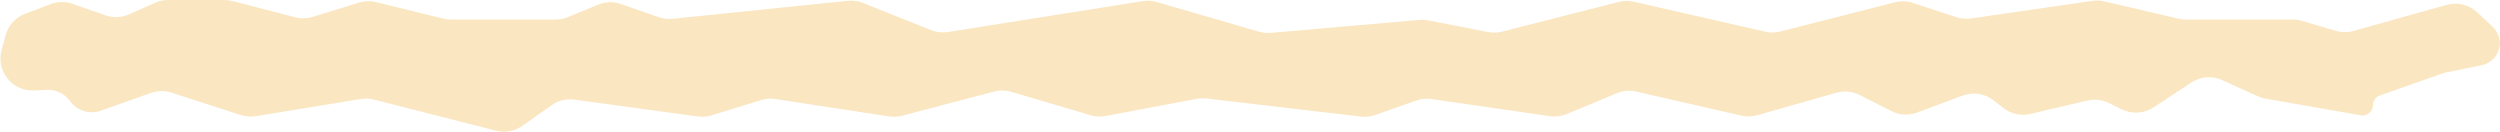<?xml version="1.0" encoding="UTF-8"?> <svg xmlns="http://www.w3.org/2000/svg" width="2345" height="124" viewBox="0 0 2345 124" fill="none"><path d="M47.548 3.845L23.598 12.885C14.585 16.287 7.754 23.81 5.235 33.108L1.46 47.043C-3.844 66.623 11.409 85.713 31.677 84.861L44.151 84.336C52.63 83.98 60.721 87.913 65.678 94.802C72.228 103.903 84 107.586 94.569 103.841L141.627 87.163C147.846 84.96 154.617 84.867 160.894 86.901L225.786 107.922C230.329 109.394 235.157 109.76 239.87 108.99L338.495 92.87C342.571 92.204 346.74 92.387 350.742 93.406L465.262 122.589C473.756 124.754 482.773 123.095 489.94 118.048L517.492 98.651C523.69 94.286 531.311 92.431 538.823 93.457L654.551 109.266C658.87 109.856 663.266 109.498 667.433 108.216L714.025 93.882C718.349 92.551 722.918 92.216 727.389 92.901L833.921 109.22C837.977 109.841 842.117 109.624 846.086 108.581L932.459 85.89C937.751 84.5 943.322 84.584 948.57 86.132L1023.09 108.115C1027.65 109.46 1032.47 109.702 1037.14 108.82L1122.51 92.71C1125.49 92.147 1128.54 92.04 1131.56 92.392L1276.58 109.355C1281.12 109.886 1285.72 109.373 1290.03 107.856L1328.51 94.31C1333.08 92.701 1337.97 92.223 1342.76 92.917L1453.76 108.978C1459.11 109.753 1464.57 109.065 1469.57 106.988L1516.57 87.447C1522.33 85.052 1528.69 84.512 1534.77 85.902L1633.41 108.45C1638.32 109.573 1643.44 109.44 1648.29 108.064L1722.58 86.974C1729.84 84.911 1737.62 85.665 1744.35 89.084L1774.15 104.212C1781.62 108.005 1790.34 108.501 1798.19 105.581L1841.06 89.638C1850.87 85.991 1861.87 87.718 1870.09 94.195L1878.99 101.215C1886.17 106.869 1895.53 108.946 1904.42 106.86L1957.92 94.303C1964.65 92.723 1971.72 93.517 1977.94 96.55L1990.43 102.651C1999.97 107.306 2011.26 106.577 2020.11 100.733L2055.48 77.401C2064.09 71.724 2075.01 70.863 2084.39 75.122L2117.83 90.288C2120.13 91.332 2122.56 92.081 2125.05 92.517L2214.47 108.182C2220.37 109.215 2225.78 104.676 2225.78 98.687C2225.78 94.597 2228.36 90.952 2232.21 89.594L2292.76 68.279L2327.85 61.152C2337.68 59.156 2344.75 50.511 2344.75 40.478C2344.75 34.639 2342.33 29.06 2338.06 25.071L2323.58 11.526C2315.93 4.369 2305.1 1.723 2295.01 4.546L2207.55 29.011C2202.15 30.523 2196.43 30.488 2191.04 28.912L2158.92 19.51C2156.18 18.708 2153.34 18.302 2150.49 18.302H2050.26C2047.97 18.302 2045.69 18.039 2043.45 17.518L1973.84 1.285C1970.2 0.436 1966.43 0.275 1962.73 0.81L1848.8 17.297C1844.23 17.958 1839.57 17.555 1835.19 16.121L1794.15 2.707C1788.74 0.939 1782.94 0.746 1777.42 2.151L1669.91 29.538C1665.3 30.712 1660.48 30.773 1655.84 29.716L1532.48 1.608C1527.84 0.551 1523.02 0.612 1518.41 1.786L1408.97 29.663C1404.68 30.757 1400.19 30.885 1395.84 30.04L1339.6 19.106C1336.86 18.572 1334.05 18.425 1331.26 18.669L1192.08 30.836C1188.39 31.159 1184.67 30.794 1181.11 29.762L1084.96 1.868C1080.72 0.638 1076.26 0.359 1071.9 1.05L889.214 30.031C883.878 30.877 878.412 30.267 873.394 28.264L809.425 2.733C804.927 0.938 800.061 0.258 795.244 0.752L630.753 17.621C626.381 18.069 621.965 17.552 617.815 16.105L582.382 3.75C575.453 1.334 567.879 1.542 561.092 4.333L532.62 16.046C528.999 17.535 525.122 18.302 521.207 18.302H422.791C420.378 18.302 417.975 18.011 415.632 17.435L352.728 1.979C347.458 0.684 341.935 0.843 336.748 2.439L293.29 15.809C287.992 17.439 282.346 17.569 276.979 16.185L217.887 0.95C215.441 0.319 212.924 0 210.397 0H157.609C153.394 0 149.227 0.888 145.378 2.606L121.093 13.449C114.112 16.566 106.205 16.9 98.986 14.383L68.018 3.585C61.375 1.269 54.13 1.361 47.548 3.845Z" fill="#FAE7C2"></path></svg> 